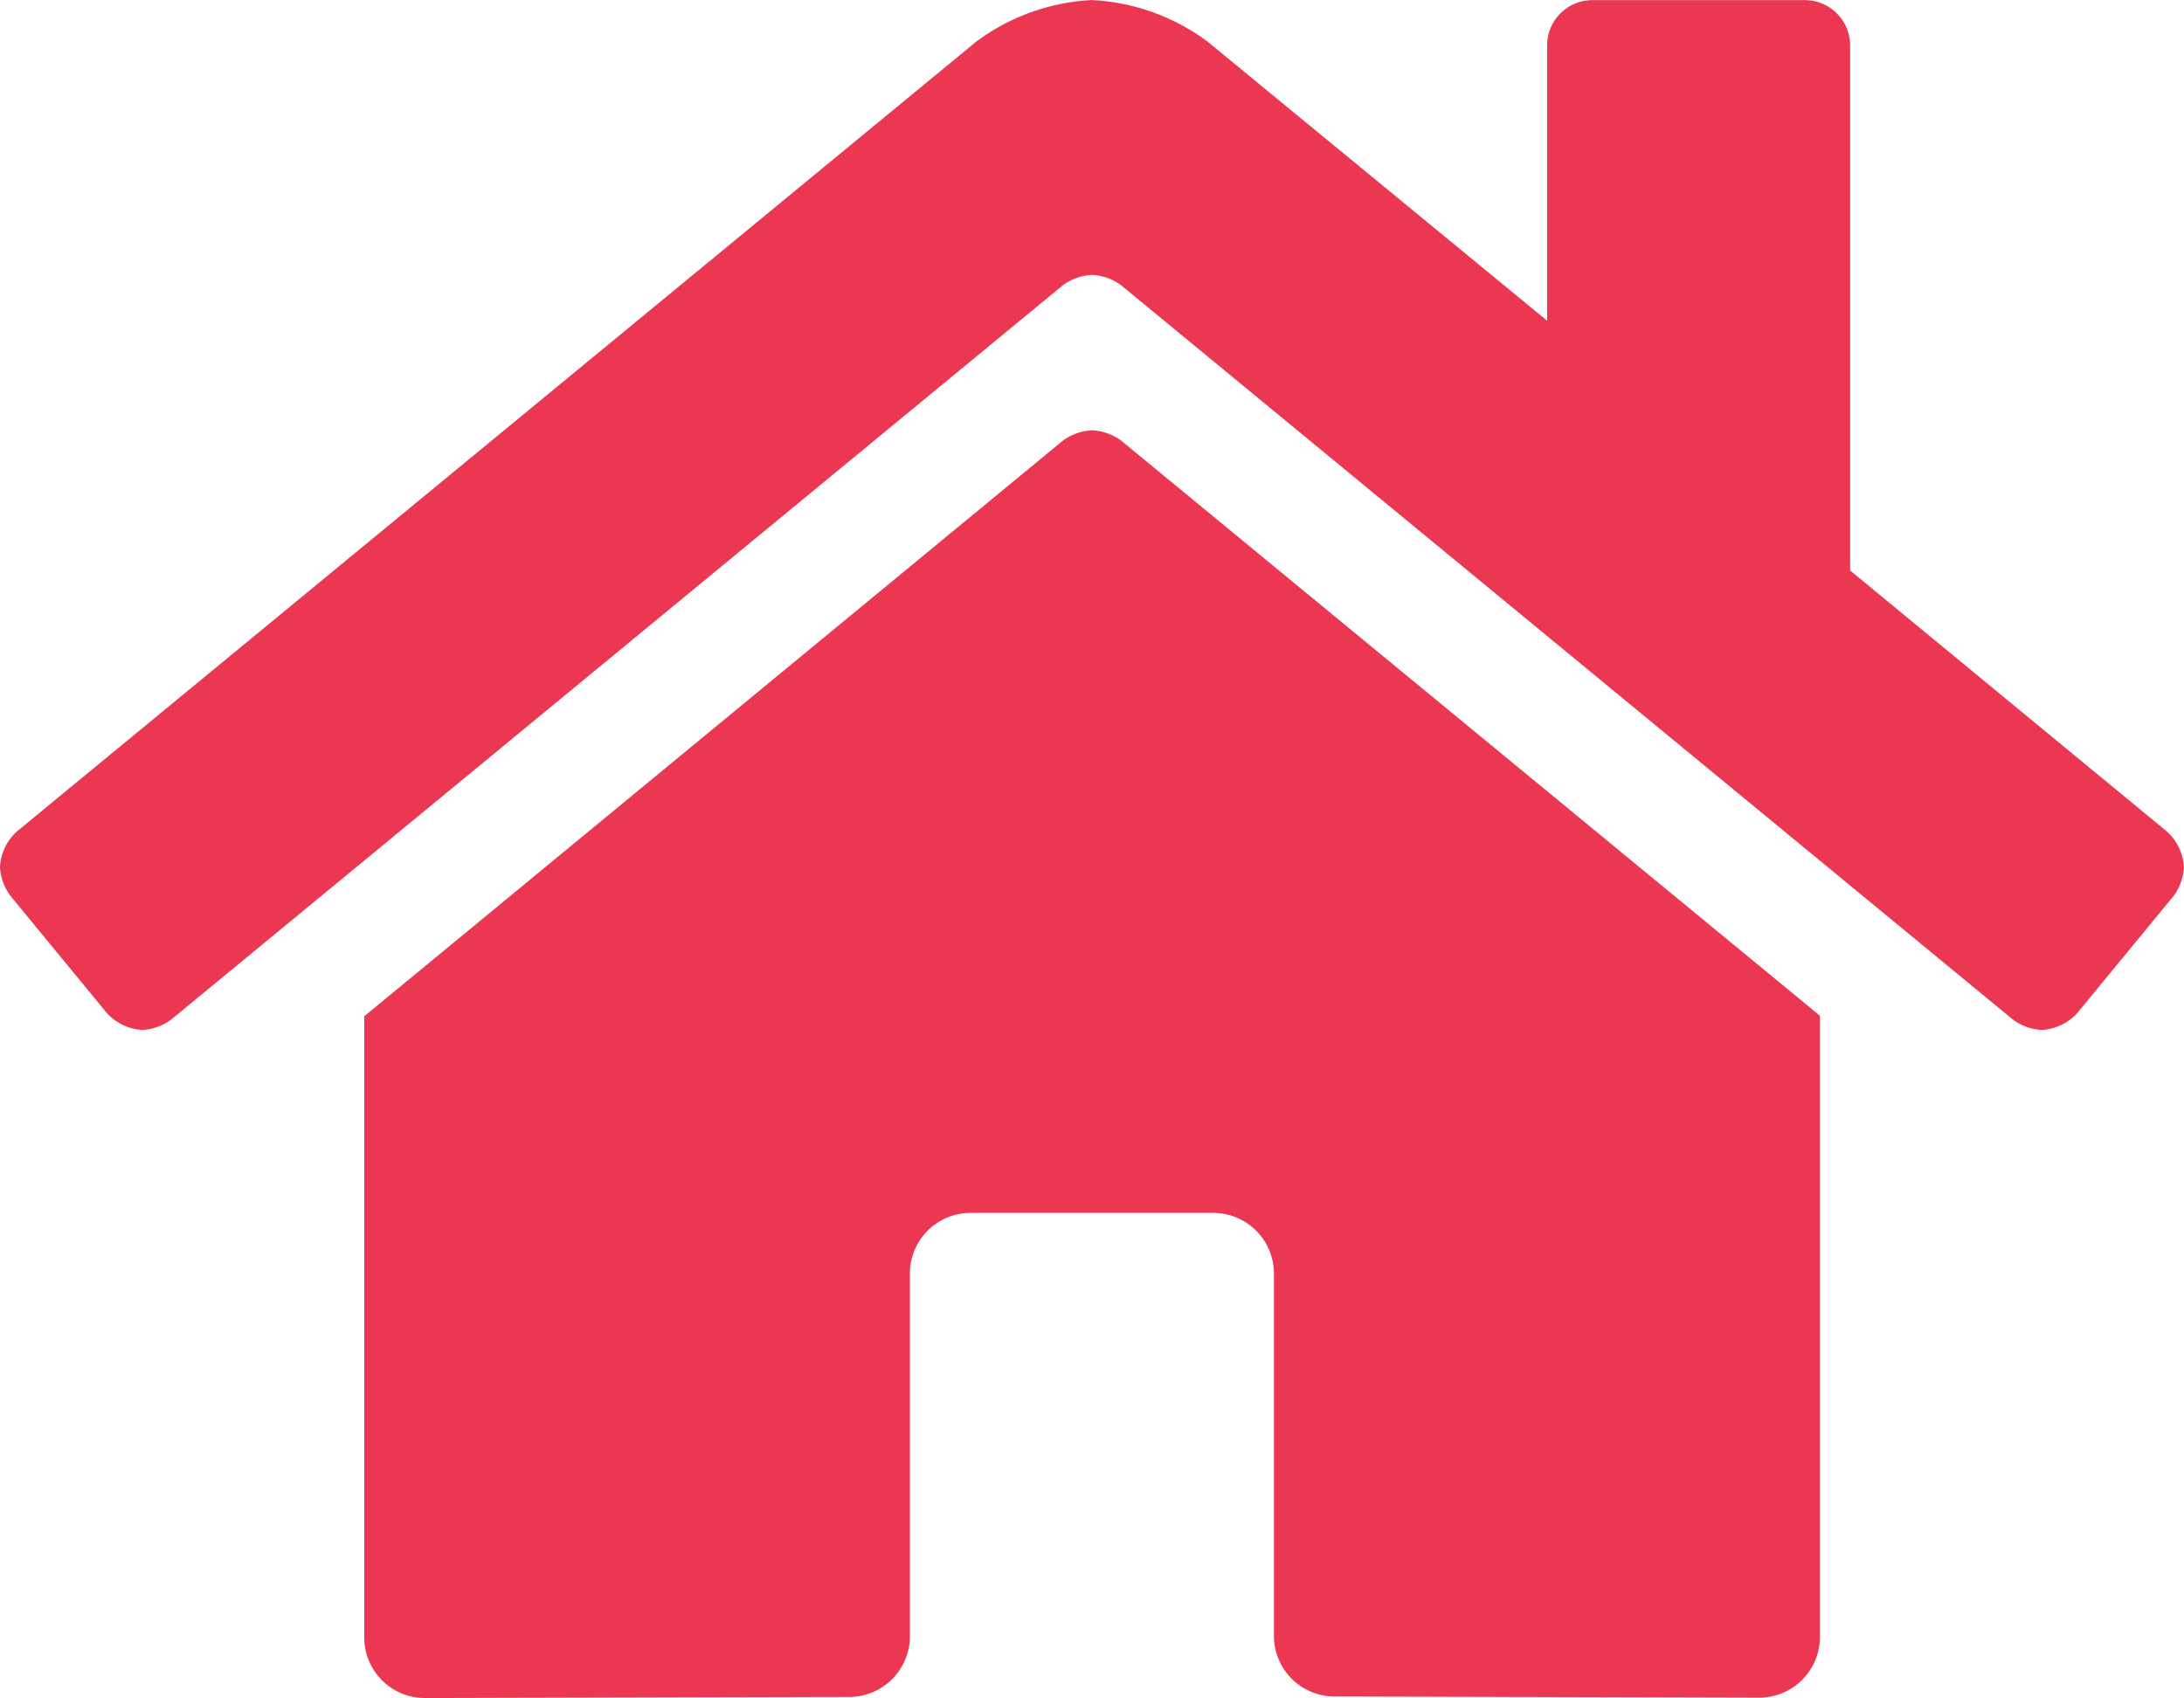 <svg xmlns="http://www.w3.org/2000/svg" width="33.753" height="26.247" viewBox="0 0 33.753 26.247"><path data-name="Path 358" d="M16.429 6.809l-10.8 8.9v9.6a.938.938 0 00.938.938l6.566-.017a.939.939 0 00.929-.937v-5.608a.938.938 0 01.938-.937h3.75a.938.938 0 01.938.938v5.6a.938.938 0 00.938.937l6.564.018a.938.938 0 00.936-.931V15.7L17.325 6.809a.831.831 0 00-.449-.158.831.831 0 00-.447.158zm17.064 6.047l-4.9-4.038V.702a.7.7 0 00-.7-.7H24.61a.7.7 0 00-.7.7v4.255L18.661.642a3.268 3.268 0 00-1.785-.641 3.268 3.268 0 00-1.787.641L.255 12.857a.8.8 0 00-.255.542.817.817 0 00.161.448l1.494 1.816a.8.8 0 00.543.257.817.817 0 00.448-.161L16.429 4.407a.831.831 0 01.447-.158.831.831 0 01.448.158l13.784 11.352a.817.817 0 00.448.161.8.8 0 00.542-.255l1.494-1.816a.817.817 0 00.16-.446.8.8 0 00-.259-.546z" fill="#eb3751"/></svg>